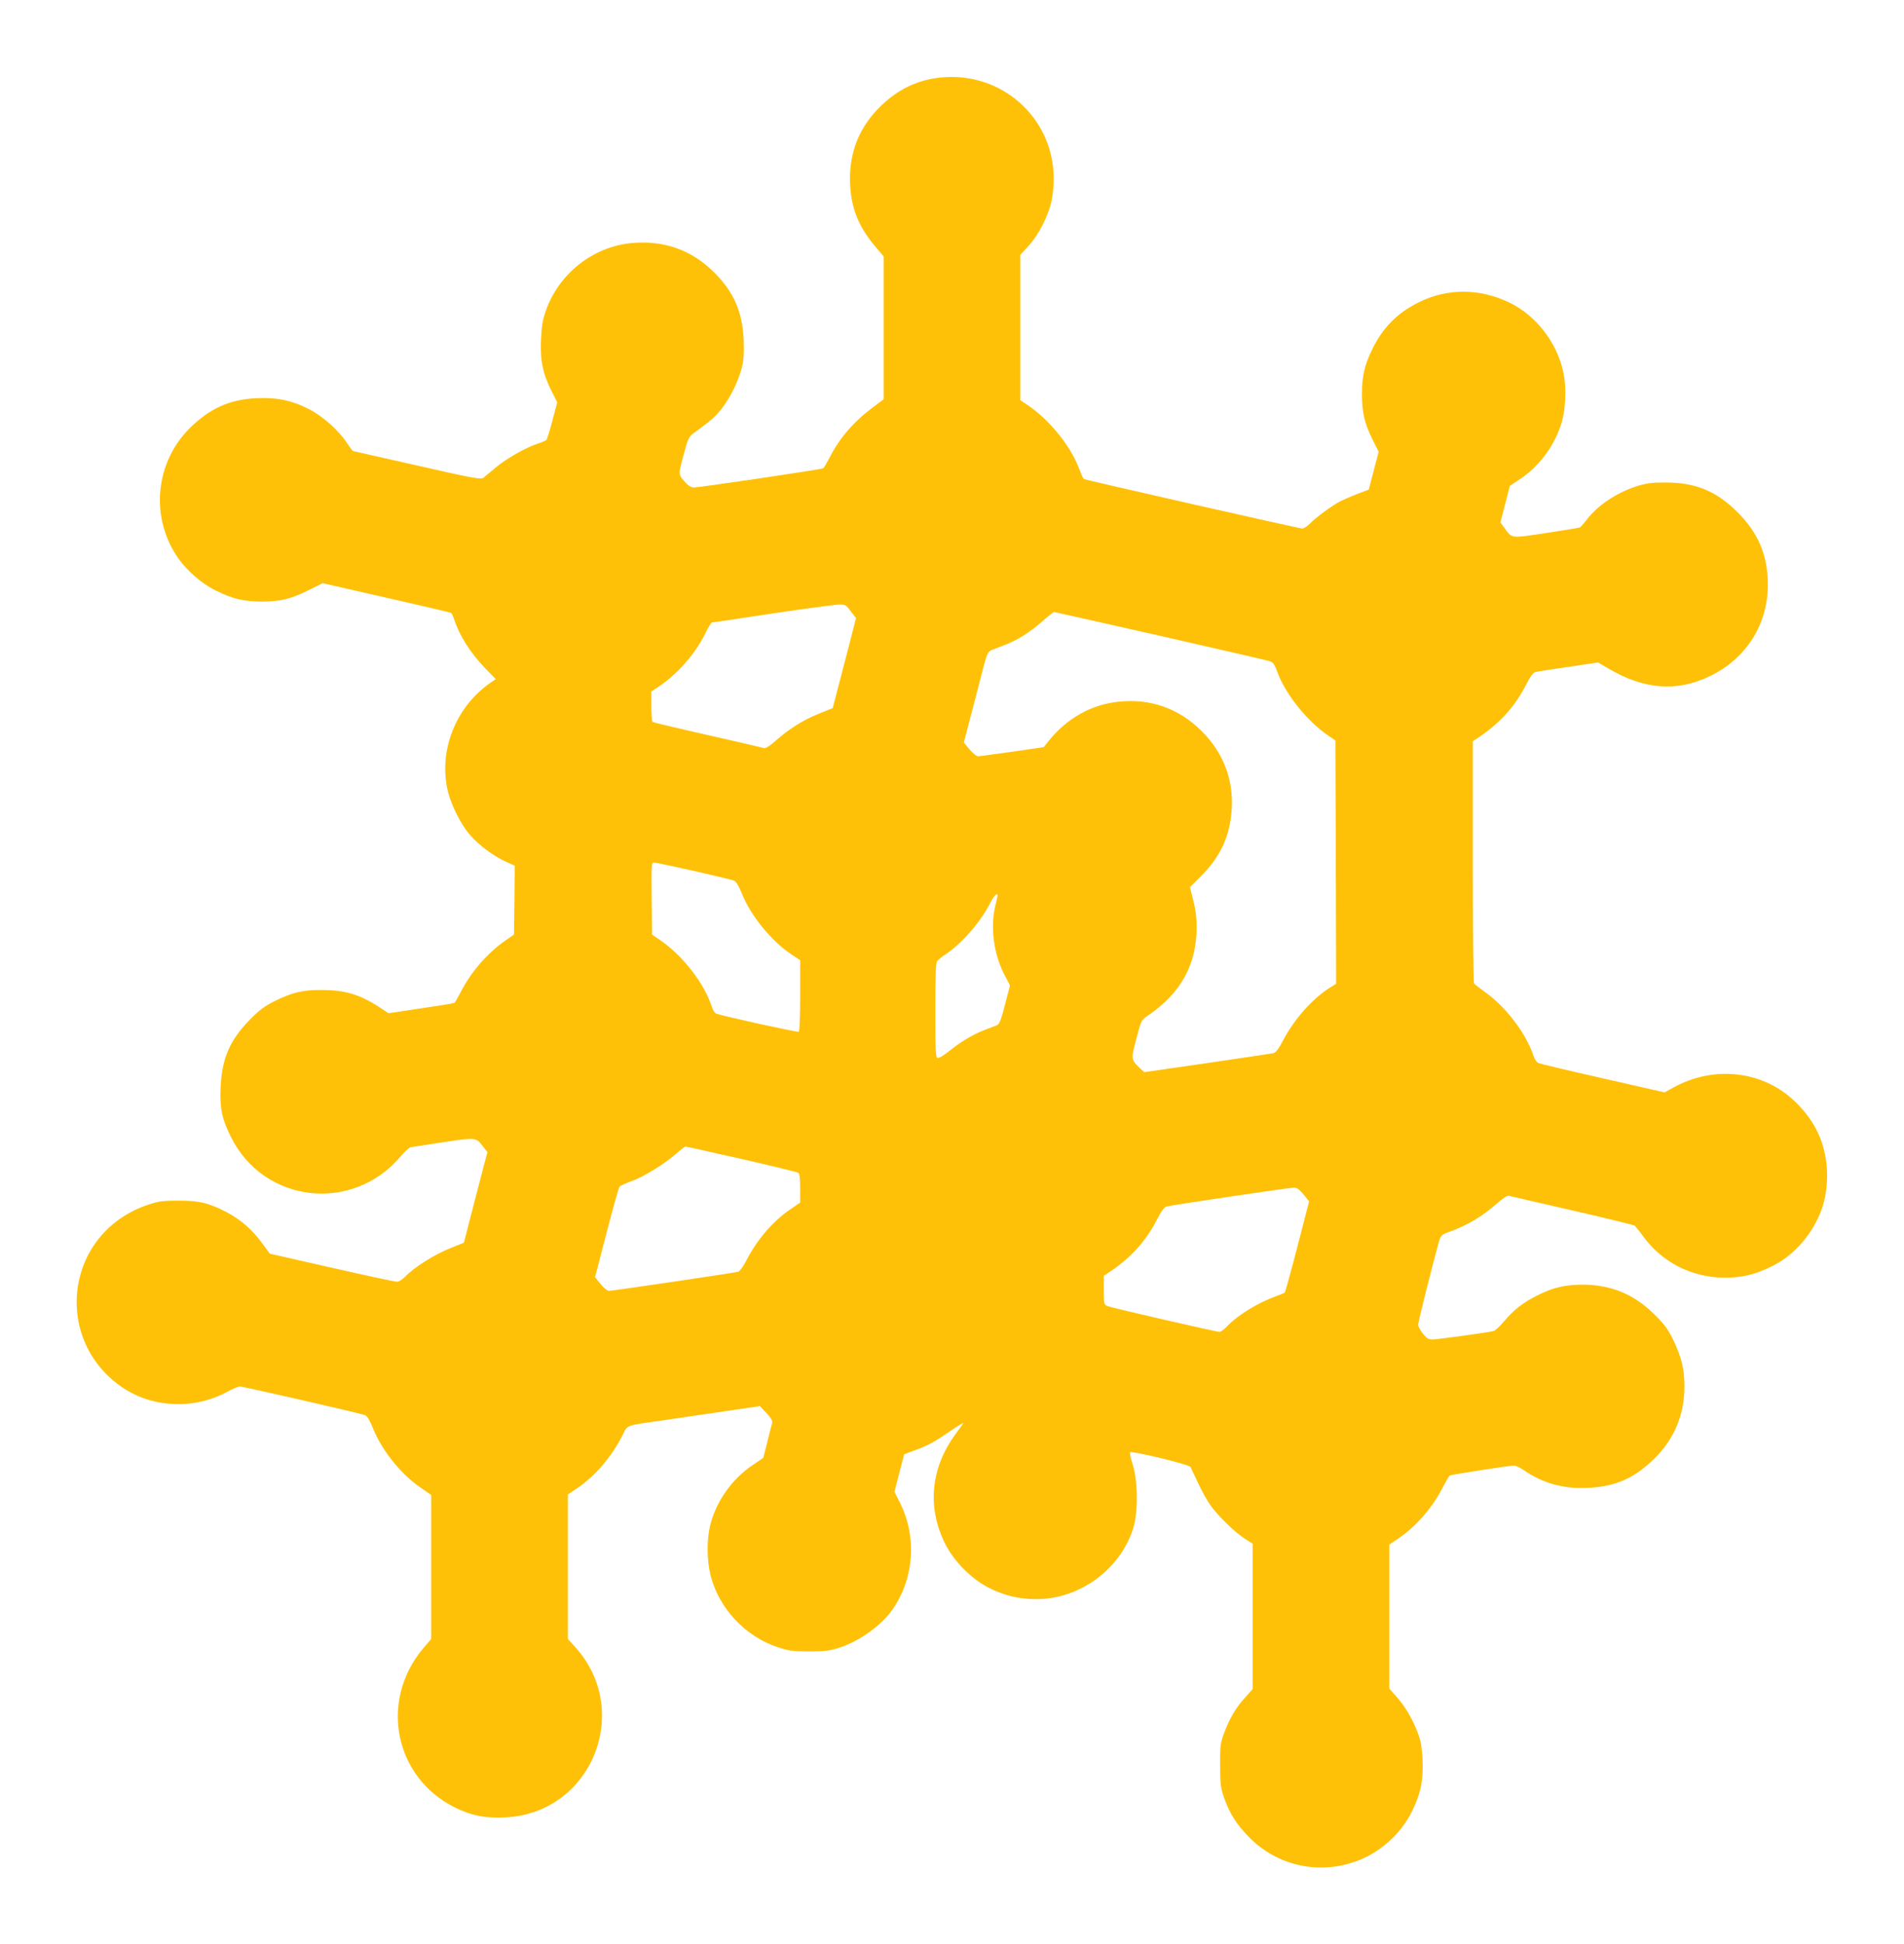 <?xml version="1.0" standalone="no"?>
<!DOCTYPE svg PUBLIC "-//W3C//DTD SVG 20010904//EN"
 "http://www.w3.org/TR/2001/REC-SVG-20010904/DTD/svg10.dtd">
<svg version="1.0" xmlns="http://www.w3.org/2000/svg"
 width="1254pt" height="1280pt" viewBox="0 0 1254 1280"
 preserveAspectRatio="xMidYMid meet">
<g transform="translate(0,1280) scale(0.1,-0.1)"
fill="#ffc107" stroke="none">
<path d="M6188 12289 c-151 -17 -279 -80 -394 -194 -132 -132 -197 -289 -196
-475 1 -172 50 -305 163 -439 l59 -70 0 -470 0 -470 -72 -54 c-126 -94 -222
-205 -286 -334 -18 -34 -36 -64 -41 -67 -11 -7 -815 -126 -851 -126 -16 0 -36
11 -51 28 -53 58 -53 51 -18 182 30 112 35 124 68 148 116 84 146 111 188 166
56 74 107 179 129 266 12 48 15 93 12 180 -8 186 -64 315 -193 445 -151 151
-335 215 -551 194 -252 -26 -474 -203 -559 -445 -22 -62 -28 -103 -32 -194 -6
-135 12 -222 72 -340 l35 -69 -31 -118 c-17 -65 -35 -123 -40 -129 -5 -6 -28
-16 -51 -23 -75 -23 -212 -99 -282 -159 -38 -31 -76 -63 -85 -70 -15 -10 -89
4 -435 83 -230 52 -419 95 -421 95 -3 0 -22 26 -44 59 -57 84 -161 175 -252
220 -110 55 -205 75 -338 69 -179 -8 -308 -66 -442 -198 -223 -222 -260 -572
-88 -837 61 -94 163 -184 261 -232 112 -55 183 -72 303 -72 123 0 192 17 310
76 l90 45 420 -96 c231 -52 422 -97 426 -100 4 -2 13 -21 20 -42 35 -108 104
-217 203 -321 l71 -73 -25 -17 c-228 -152 -347 -432 -296 -696 20 -103 88
-242 156 -318 61 -68 155 -137 234 -172 l56 -25 -2 -227 -3 -227 -55 -38
c-121 -84 -231 -211 -298 -345 -18 -34 -35 -64 -40 -67 -5 -3 -104 -19 -221
-36 l-212 -32 -62 41 c-128 83 -226 112 -377 112 -125 1 -193 -15 -309 -72
-65 -32 -102 -59 -160 -118 -136 -136 -190 -259 -198 -451 -6 -138 8 -206 67
-325 216 -439 804 -506 1121 -127 24 29 53 55 64 58 11 2 108 17 215 33 217
32 215 33 264 -32 l26 -33 -78 -299 -77 -298 -94 -38 c-100 -40 -233 -124
-290 -183 -19 -20 -44 -36 -55 -36 -12 -1 -205 41 -430 92 l-409 93 -49 67
c-65 90 -145 159 -237 207 -119 61 -178 75 -316 75 -102 0 -132 -4 -200 -27
-256 -85 -432 -297 -465 -558 -31 -257 82 -502 299 -647 201 -134 472 -144
689 -26 34 19 71 34 82 34 24 0 798 -177 825 -189 13 -5 31 -35 49 -80 58
-148 185 -308 318 -398 l68 -47 0 -474 0 -474 -56 -66 c-286 -344 -186 -843
208 -1042 109 -55 204 -74 337 -67 566 27 841 700 459 1122 l-48 53 0 476 0
475 62 42 c119 81 225 205 297 346 36 72 15 64 251 98 96 14 283 42 415 61
l240 35 43 -46 c28 -29 41 -51 38 -63 -3 -9 -17 -65 -32 -125 l-27 -107 -68
-46 c-139 -92 -246 -245 -283 -404 -22 -92 -20 -230 4 -324 55 -217 228 -402
444 -473 70 -23 97 -27 206 -27 109 0 136 4 206 27 129 43 276 150 345 253
141 206 158 478 45 701 l-35 70 32 124 32 123 70 26 c94 35 124 52 234 127 51
35 89 58 85 51 -4 -7 -28 -40 -52 -73 -161 -220 -187 -477 -70 -715 58 -120
178 -240 298 -299 100 -49 194 -71 306 -71 284 0 551 195 637 465 33 104 32
309 -2 418 -14 42 -21 80 -18 84 12 11 389 -80 398 -97 4 -8 26 -55 49 -104
22 -49 60 -117 84 -151 52 -71 162 -178 229 -220 l47 -30 0 -479 0 -478 -47
-53 c-62 -67 -108 -145 -141 -237 -25 -67 -27 -85 -26 -213 0 -125 3 -148 26
-213 38 -107 83 -177 168 -263 186 -187 461 -246 710 -152 151 56 289 181 359
325 54 111 71 182 71 303 0 57 -7 127 -15 160 -23 92 -88 215 -150 284 l-55
62 0 474 0 474 59 40 c121 82 229 208 299 348 18 34 36 64 40 67 11 6 394 66
424 66 11 0 39 -14 63 -30 128 -88 262 -125 424 -117 183 8 309 65 442 198
127 126 193 286 193 469 0 116 -20 195 -75 310 -33 68 -58 101 -123 165 -135
134 -286 196 -476 196 -114 -1 -189 -18 -295 -71 -92 -45 -156 -95 -223 -175
-26 -31 -56 -58 -67 -60 -55 -12 -371 -55 -400 -55 -27 0 -39 8 -64 39 -17 21
-31 48 -31 58 0 18 98 408 135 540 14 48 18 52 63 69 130 47 223 103 325 193
37 32 65 50 75 47 10 -3 197 -46 417 -96 220 -51 405 -96 412 -101 6 -6 33
-39 59 -75 124 -168 320 -267 534 -267 116 0 198 20 310 75 151 73 279 225
334 393 26 83 37 196 25 285 -19 157 -80 279 -196 396 -210 212 -538 254 -812
103 l-58 -32 -404 92 c-222 50 -414 96 -426 101 -12 5 -26 25 -33 47 -48 147
-182 324 -320 421 -36 26 -68 51 -72 57 -4 5 -8 366 -8 802 l0 792 48 32 c134
92 228 197 298 331 31 62 51 89 67 93 12 3 110 19 217 34 l195 29 65 -38 c237
-141 455 -158 674 -51 238 116 380 341 379 601 0 194 -62 341 -202 480 -139
138 -277 194 -476 193 -90 0 -124 -5 -190 -26 -129 -42 -253 -125 -324 -218
-20 -26 -41 -50 -47 -52 -6 -3 -106 -19 -223 -37 -235 -35 -221 -37 -272 33
l-27 37 31 121 31 120 68 45 c120 80 215 204 265 346 35 98 43 253 18 362 -42
192 -178 367 -350 452 -196 96 -411 98 -600 4 -140 -69 -236 -165 -305 -305
-53 -108 -70 -179 -70 -300 0 -121 17 -193 70 -300 l40 -80 -33 -125 -32 -124
-70 -26 c-38 -15 -90 -37 -115 -49 -56 -29 -165 -109 -204 -150 -17 -17 -39
-31 -49 -31 -20 0 -1427 319 -1439 326 -3 2 -19 36 -34 76 -55 144 -194 315
-332 408 l-52 35 0 479 0 478 55 60 c63 68 126 190 149 288 9 36 16 104 16
151 1 405 -348 714 -752 668z m-585 -3514 l35 -45 -64 -248 c-35 -136 -70
-269 -77 -296 l-13 -49 -92 -37 c-102 -41 -196 -100 -285 -179 -37 -33 -65
-50 -75 -47 -10 3 -176 42 -371 86 -195 44 -358 83 -363 86 -4 3 -8 49 -8 103
l0 98 43 28 c124 82 241 213 308 346 21 44 43 79 47 80 4 0 183 26 397 59 215
32 411 58 437 59 45 1 49 -1 81 -44z m2029 -160 c376 -86 700 -160 720 -166
33 -9 39 -15 63 -80 55 -144 191 -313 325 -407 l55 -38 3 -801 2 -801 -37 -23
c-118 -73 -238 -208 -313 -351 -28 -54 -48 -79 -63 -83 -12 -2 -208 -32 -436
-65 l-415 -60 -24 22 c-64 61 -64 61 -28 198 32 122 33 124 77 153 215 146
319 334 320 577 0 66 -6 120 -22 181 l-22 87 74 74 c119 119 180 243 198 401
24 211 -43 402 -194 552 -150 151 -341 218 -552 194 -180 -20 -339 -111 -459
-261 l-30 -38 -208 -30 c-115 -16 -216 -30 -225 -30 -9 0 -34 20 -55 45 l-38
46 37 142 c21 78 53 203 72 277 42 166 47 178 75 190 13 5 51 20 86 33 87 34
161 81 245 154 40 35 75 63 79 63 4 0 314 -70 690 -155z m-3061 -1550 c134
-31 253 -59 264 -64 13 -6 31 -35 49 -80 57 -147 197 -319 329 -406 l57 -38 0
-233 c0 -129 -4 -235 -9 -238 -8 -5 -504 104 -545 120 -8 3 -20 22 -27 42 -50
156 -189 336 -339 440 l-55 38 -3 237 c-2 227 -2 237 17 237 10 0 128 -25 262
-55z m1999 -162 c-1 -5 -7 -35 -15 -68 -34 -140 -10 -321 61 -455 l36 -69 -33
-126 c-26 -102 -37 -129 -53 -136 -12 -4 -49 -19 -84 -32 -78 -31 -155 -77
-233 -140 -35 -28 -66 -46 -75 -43 -12 5 -14 54 -14 314 0 232 3 312 13 324 6
8 33 30 59 47 107 72 228 212 292 339 23 45 47 68 46 45z m-1685 -1735 c198
-45 366 -86 373 -91 8 -6 12 -40 12 -103 l0 -93 -62 -42 c-119 -81 -225 -205
-296 -346 -18 -34 -40 -64 -49 -67 -22 -7 -829 -126 -853 -126 -10 0 -34 20
-54 45 l-37 45 76 292 c41 160 80 297 85 304 6 6 44 24 86 39 80 29 217 115
294 184 25 22 50 41 55 41 6 0 172 -37 370 -82z m3700 -233 l37 -46 -77 -297
c-42 -163 -80 -300 -83 -303 -4 -3 -29 -14 -57 -24 -120 -43 -254 -125 -324
-199 -19 -20 -41 -36 -49 -36 -22 0 -714 159 -739 170 -22 9 -23 16 -23 104
l0 95 48 32 c134 92 228 197 298 331 34 67 51 89 70 94 40 10 795 122 830 123
26 1 38 -7 69 -44z"/>
</g>
</svg>
